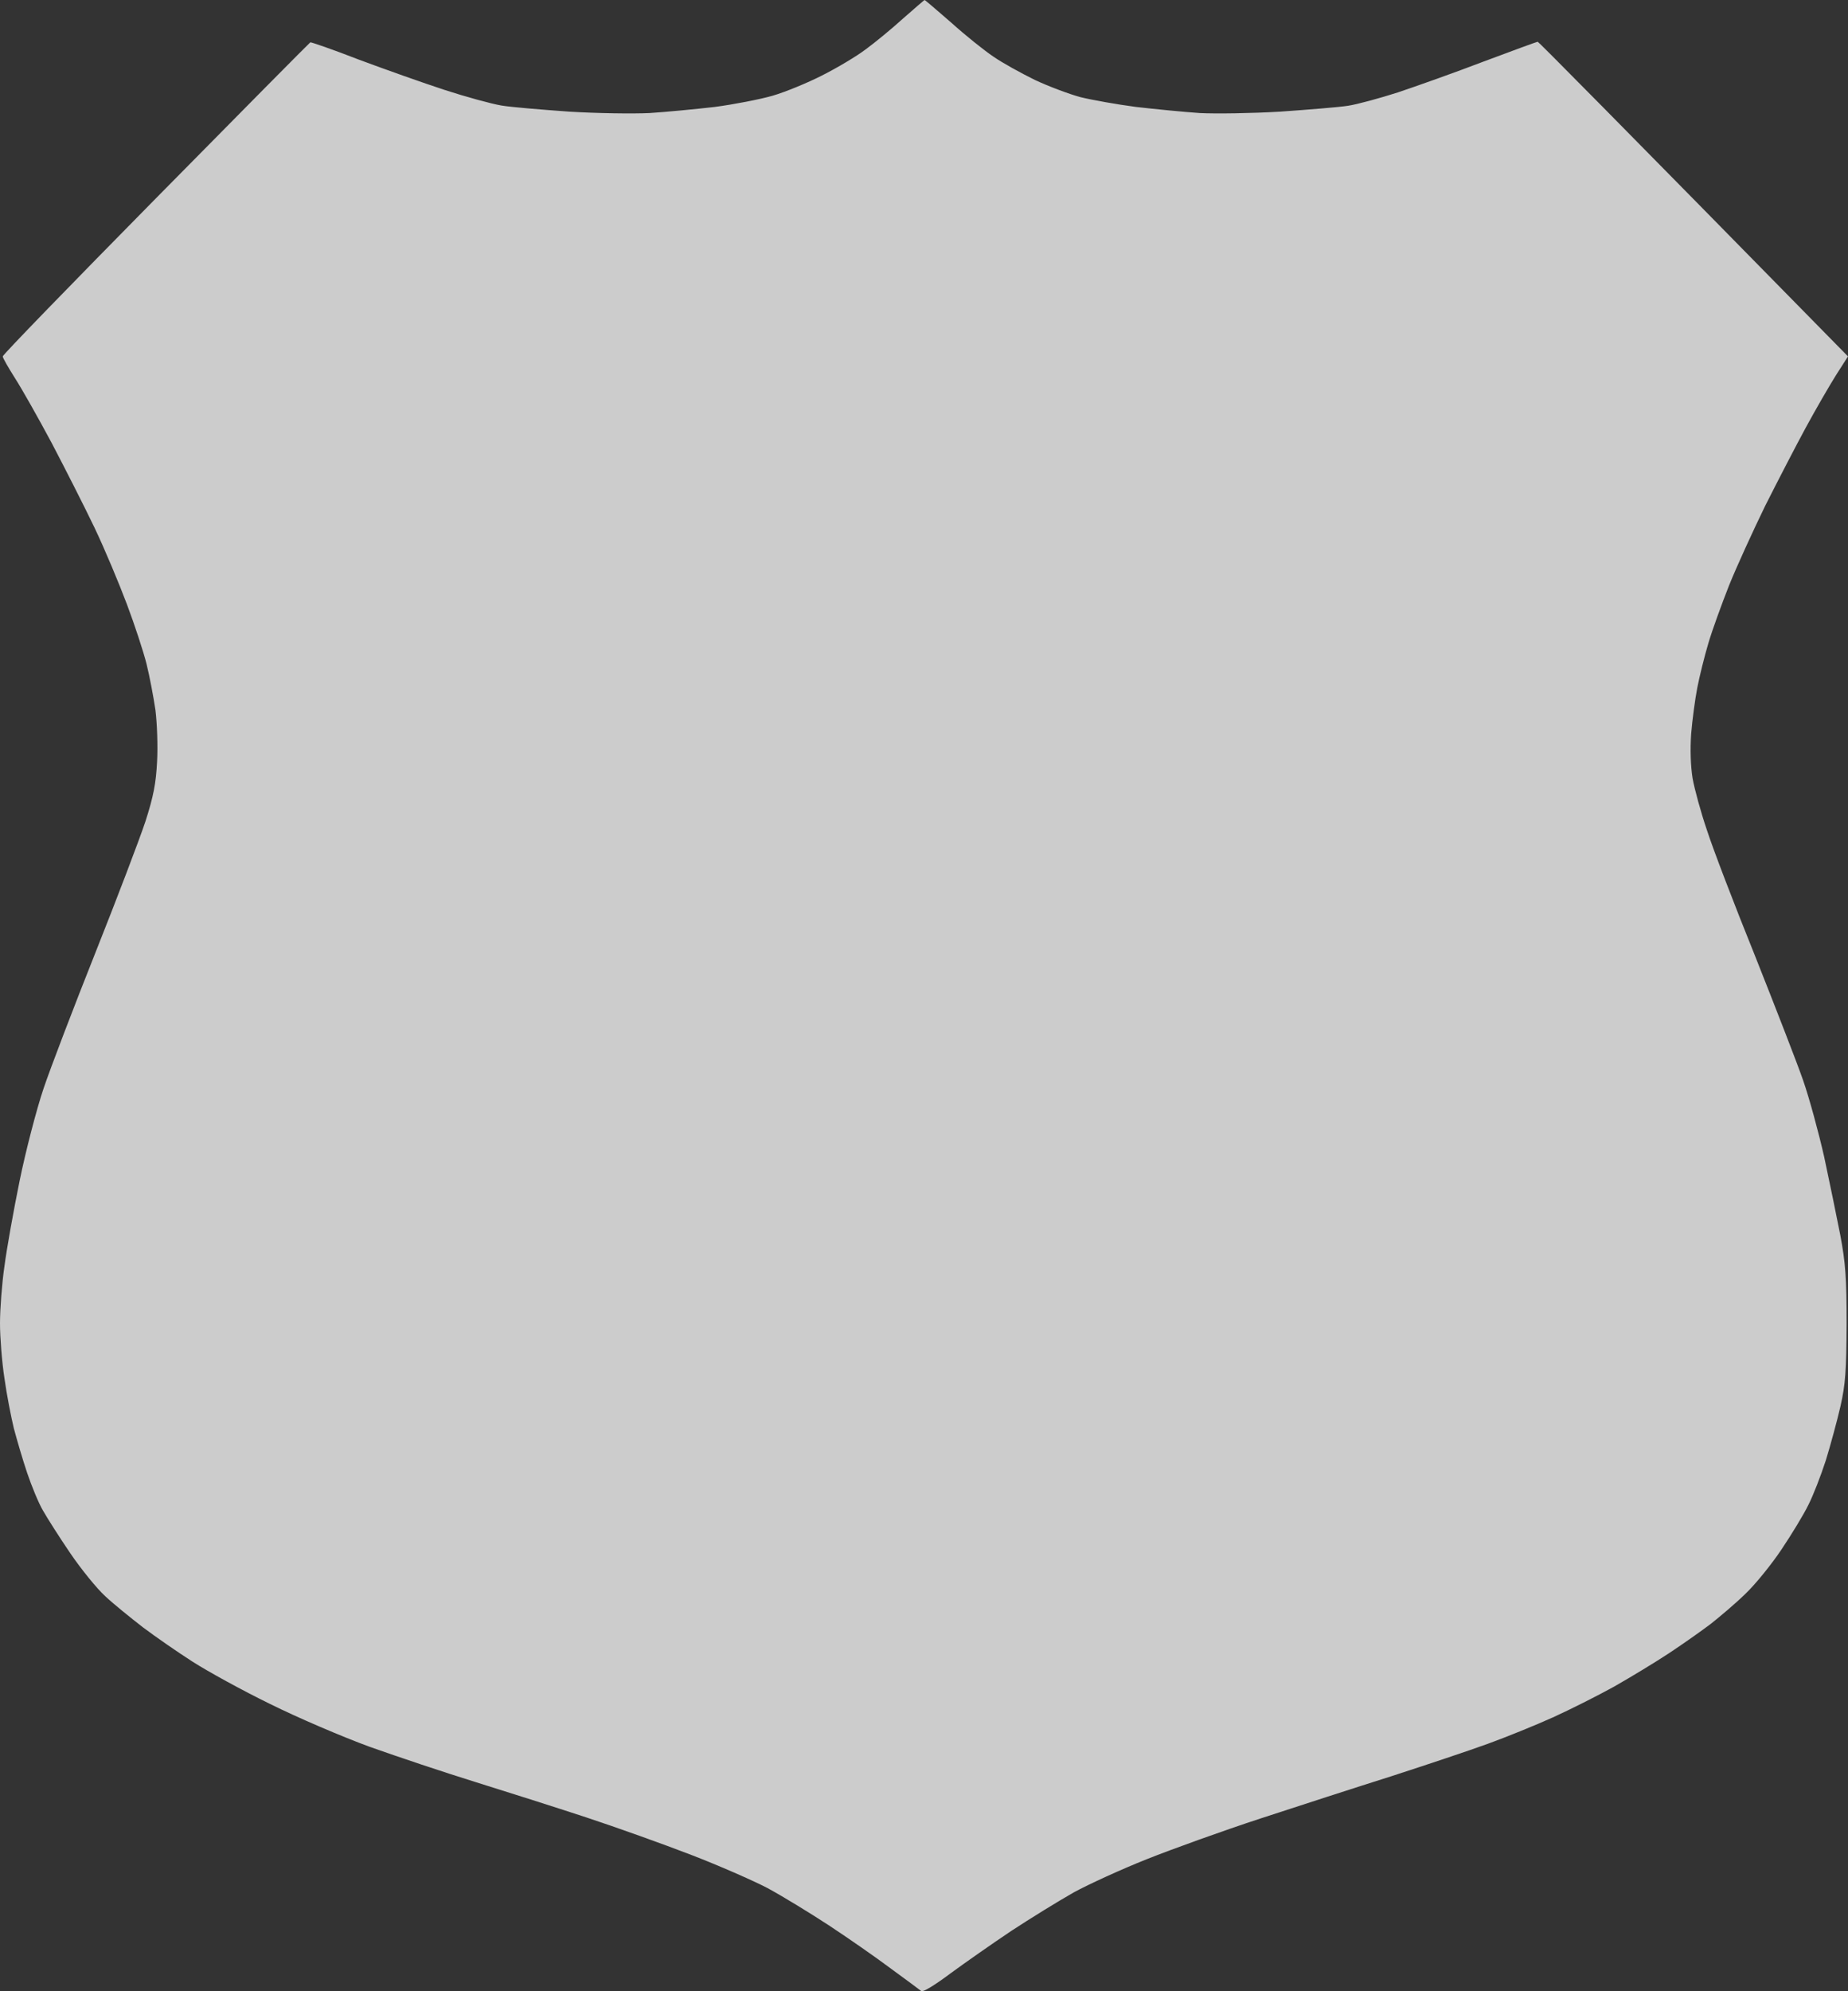 <svg width="65" height="70" viewBox="0 0 65 70" fill="none" xmlns="http://www.w3.org/2000/svg">
<rect x="0" y="0" width="65" height="70" fill="#333333" stroke="none"/>
<path opacity="0.75" d="M30.453 1.732C30.775 1.498 31.37 1.008 31.769 0.646C32.169 0.294 32.51 0 32.52 0C32.539 0 32.958 0.362 33.455 0.793C33.942 1.233 34.615 1.772 34.936 1.987C35.258 2.212 35.92 2.574 36.398 2.809C36.876 3.034 37.606 3.308 38.006 3.416C38.406 3.514 39.283 3.671 39.955 3.759C40.627 3.837 41.631 3.935 42.196 3.974C42.762 4.003 44.029 3.984 45.023 3.925C46.017 3.856 47.089 3.768 47.41 3.719C47.732 3.671 48.521 3.455 49.164 3.25C49.807 3.034 51.162 2.555 52.185 2.163C53.208 1.781 54.056 1.468 54.086 1.468C54.115 1.468 56.58 3.954 65 12.529L64.581 13.184C64.347 13.556 63.87 14.379 63.519 15.025C63.168 15.671 62.525 16.914 62.086 17.785C61.657 18.666 61.083 19.919 60.819 20.574C60.556 21.24 60.225 22.15 60.089 22.61C59.952 23.07 59.777 23.775 59.699 24.176C59.621 24.578 59.523 25.312 59.484 25.791C59.445 26.349 59.465 26.927 59.533 27.358C59.601 27.739 59.825 28.561 60.04 29.188C60.244 29.824 61.005 31.811 61.726 33.593C62.437 35.384 63.207 37.361 63.421 37.977C63.636 38.594 63.967 39.808 64.162 40.669C64.347 41.531 64.6 42.764 64.727 43.41C64.912 44.389 64.951 44.917 64.951 46.542C64.942 48.187 64.912 48.647 64.737 49.429C64.62 49.938 64.386 50.8 64.22 51.338C64.045 51.877 63.772 52.581 63.606 52.904C63.45 53.227 63.022 53.932 62.661 54.47C62.301 55.009 61.726 55.714 61.385 56.036C61.044 56.369 60.498 56.829 60.176 57.084C59.855 57.328 59.202 57.788 58.714 58.111C58.227 58.434 57.35 58.963 56.765 59.296C56.181 59.619 55.206 60.108 54.621 60.373C54.037 60.637 53.004 61.058 52.331 61.302C51.659 61.547 50.129 62.056 48.92 62.448C47.712 62.829 45.656 63.495 44.34 63.926C43.025 64.356 41.232 65.002 40.345 65.355C39.458 65.707 38.298 66.236 37.762 66.529C37.226 66.833 36.242 67.439 35.57 67.88C34.897 68.33 33.932 69.006 33.426 69.377C32.89 69.779 32.461 70.043 32.403 69.994C32.344 69.945 31.867 69.593 31.331 69.201C30.795 68.8 29.81 68.115 29.138 67.674C28.465 67.234 27.501 66.647 26.994 66.373C26.487 66.108 25.279 65.58 24.314 65.208C23.349 64.836 21.683 64.239 20.611 63.886C19.539 63.534 17.785 62.976 16.713 62.643C15.641 62.311 13.975 61.753 13.01 61.41C12.045 61.058 10.466 60.382 9.502 59.903C8.537 59.433 7.309 58.758 6.773 58.415C6.237 58.072 5.448 57.524 5.019 57.201C4.59 56.868 3.995 56.389 3.703 56.115C3.411 55.85 2.855 55.165 2.475 54.607C2.095 54.05 1.666 53.374 1.51 53.1C1.355 52.836 1.111 52.239 0.955 51.779C0.799 51.319 0.594 50.614 0.487 50.213C0.39 49.811 0.234 49.018 0.156 48.451C0.068 47.883 0 47.012 0 46.523C0 46.023 0.068 45.113 0.156 44.516C0.234 43.909 0.478 42.549 0.692 41.501C0.906 40.454 1.286 38.995 1.53 38.271C1.774 37.547 2.602 35.384 3.362 33.475C4.122 31.566 4.912 29.491 5.116 28.875C5.399 27.994 5.487 27.534 5.525 26.77C5.555 26.222 5.525 25.429 5.467 24.959C5.399 24.499 5.262 23.775 5.155 23.344C5.048 22.914 4.736 21.964 4.463 21.24C4.19 20.516 3.684 19.302 3.323 18.548C2.963 17.795 2.28 16.454 1.813 15.563C1.335 14.672 0.76 13.654 0.526 13.292C0.292 12.92 0.097 12.587 0.097 12.529C0.097 12.47 2.524 9.974 5.477 6.979C8.439 3.974 10.885 1.507 10.915 1.488C10.944 1.478 11.714 1.742 12.62 2.095C13.536 2.437 14.891 2.917 15.641 3.162C16.391 3.406 17.288 3.651 17.639 3.71C17.989 3.768 19.061 3.856 20.026 3.925C20.991 3.984 22.258 4.003 22.852 3.974C23.447 3.935 24.47 3.837 25.142 3.759C25.815 3.671 26.721 3.494 27.169 3.367C27.608 3.24 28.397 2.917 28.914 2.653C29.44 2.388 30.132 1.977 30.453 1.732Z" fill="white"/>
</svg>
